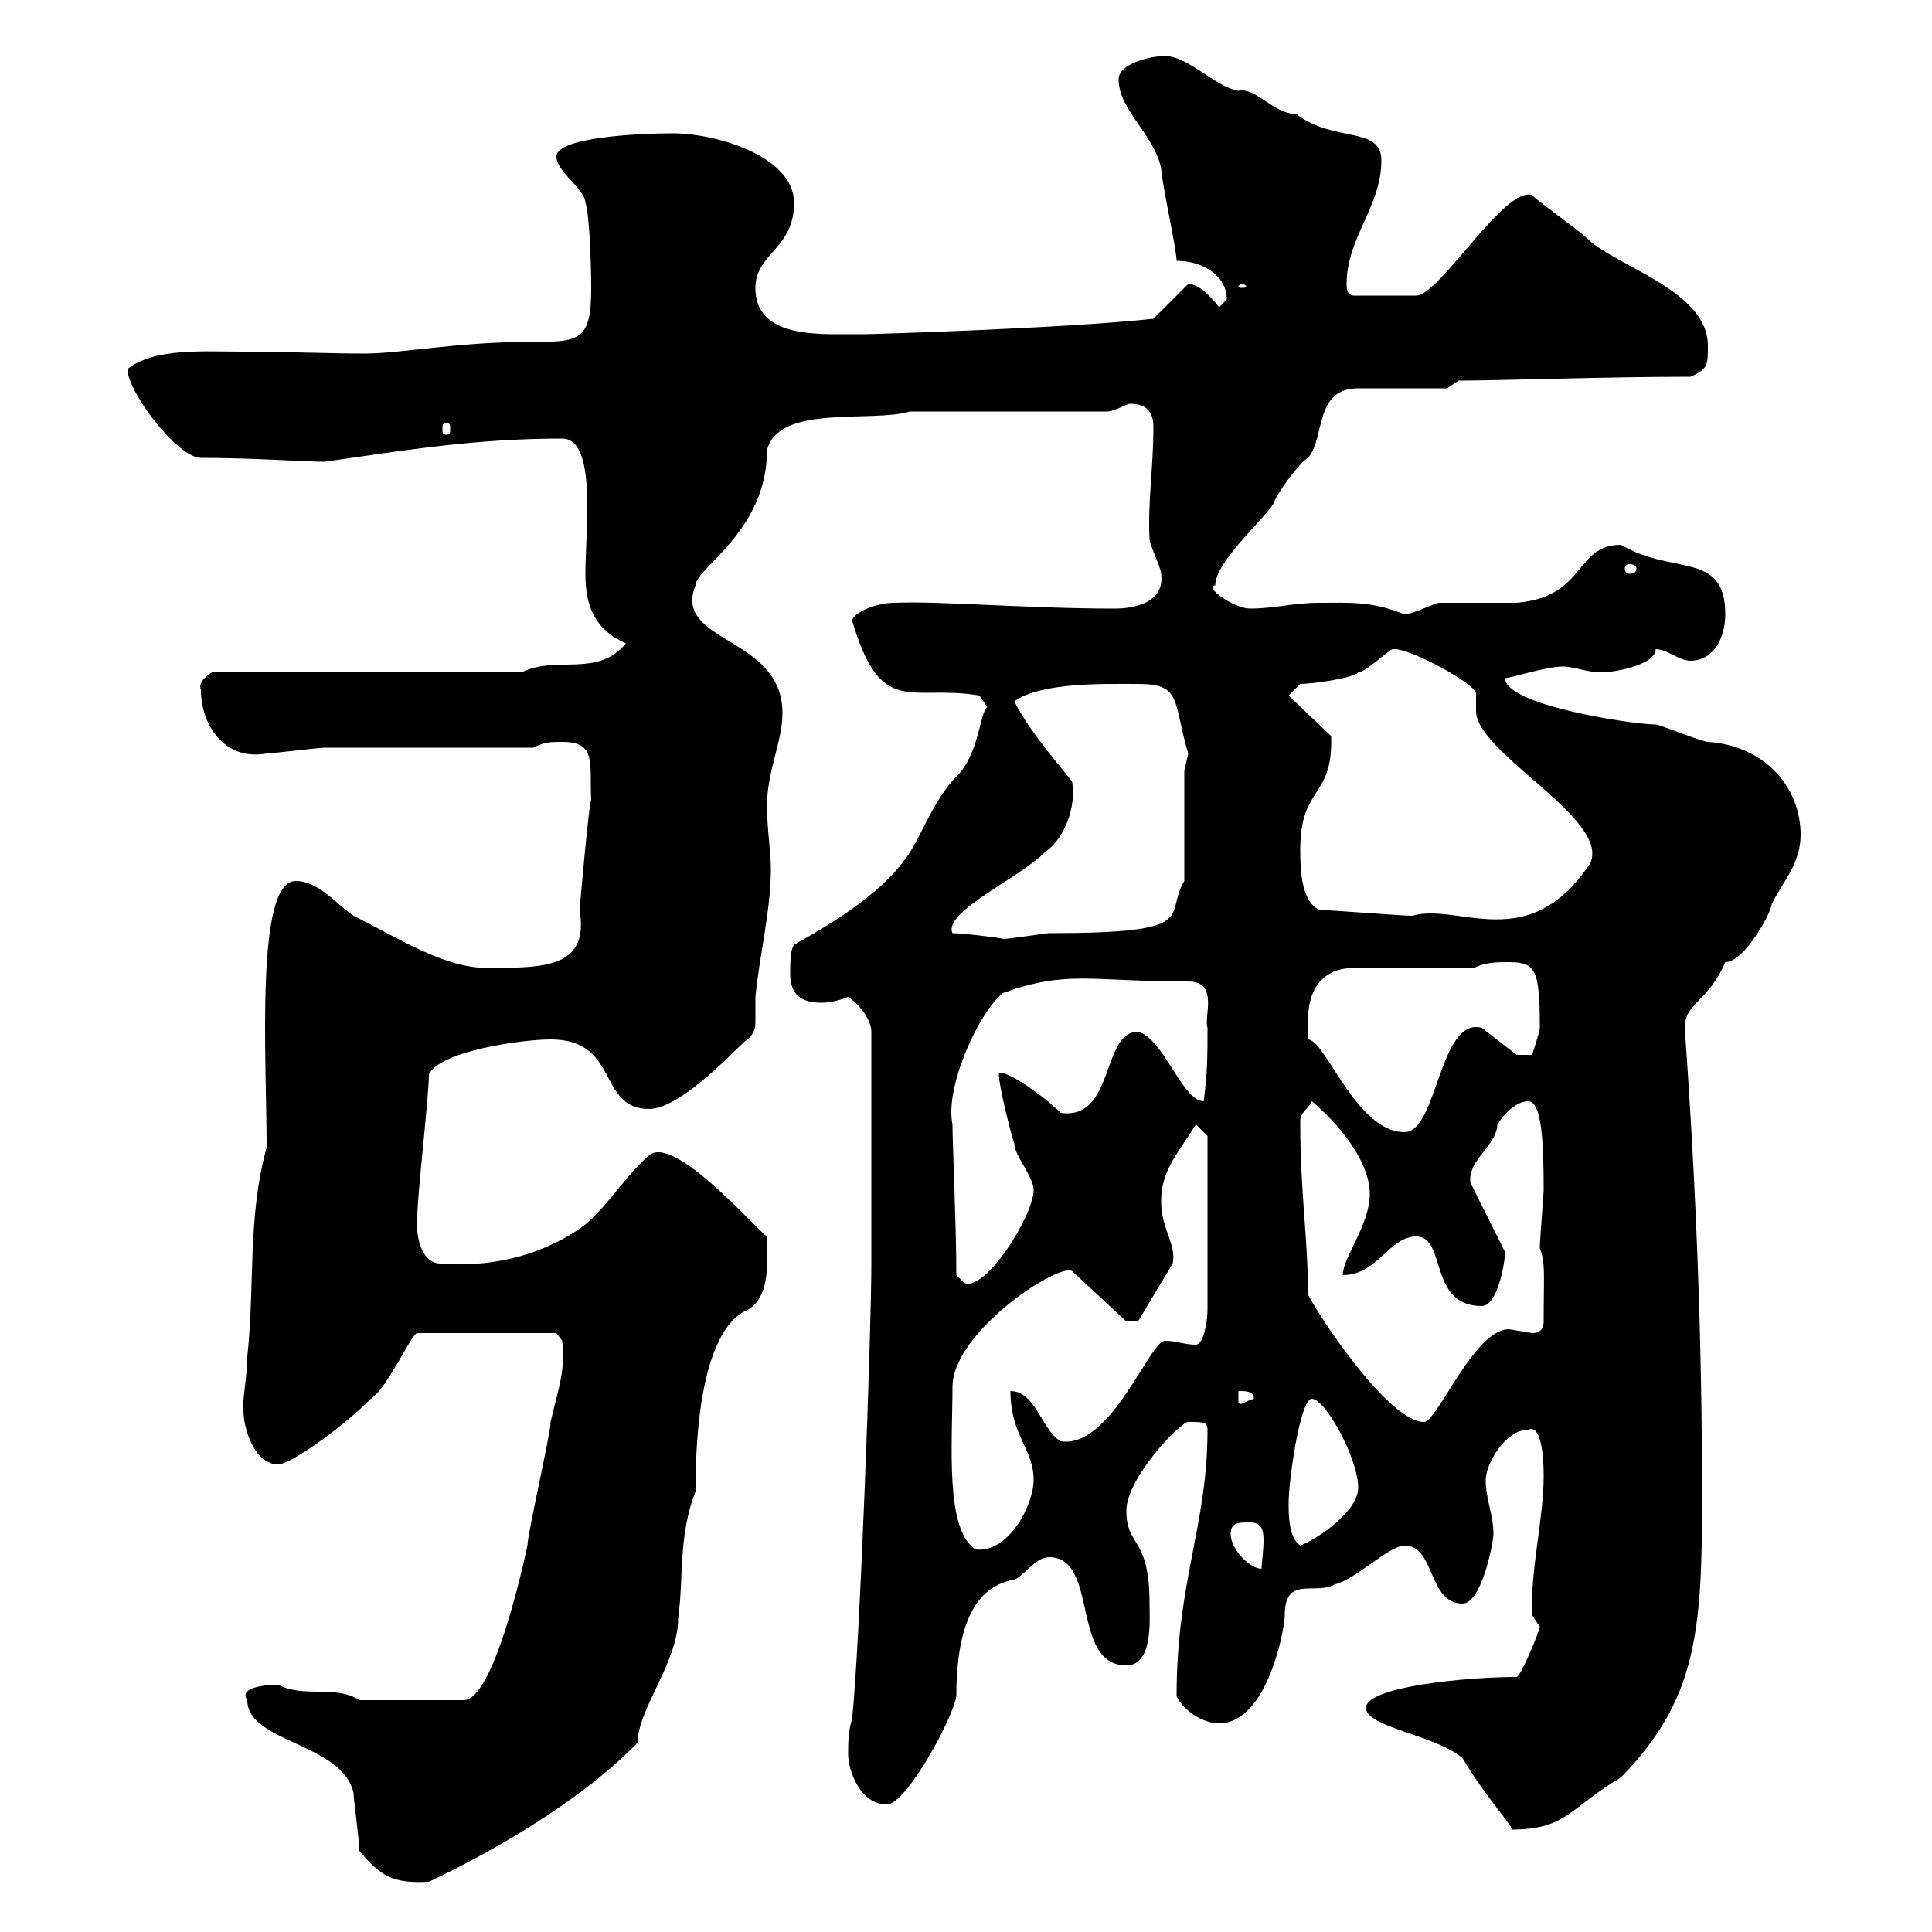 <svg xmlns="http://www.w3.org/2000/svg" xmlns:xlink="http://www.w3.org/1999/xlink" width="300" height="300"><path d="M55.80 287.40C59.10 291.30 60.90 292.50 66.60 292.20C78 286.80 90.90 279 99 270.60C99 265.50 105.30 258 105.30 251.40C106.20 244.80 105.30 238.50 108 231.60C108 208.80 113.70 204.30 116.10 203.40C120.30 201 118.80 193.50 119.10 192C117.30 190.80 104.70 176.10 100.80 179.40C96.90 182.70 93.90 188.10 90 190.80C83.40 195.30 75.60 196.80 68.40 196.20C65.70 196.20 64.80 192.60 64.80 190.80C64.80 190.20 64.80 189 64.80 189C64.80 185.40 66.60 170.40 66.60 166.80C68.40 163.20 81 161.40 85.50 161.40C96.30 161.40 92.70 172.20 100.80 172.20C106.20 172.20 115.80 161.10 116.10 161.40C117.30 160.20 117.30 159.60 117.30 158.10C117.30 157.50 117.30 156.30 117.30 154.80C117.90 148.50 119.70 141.30 119.70 135C119.70 132.30 119.10 128.70 119.10 125.10C119.10 119.70 121.50 115.20 121.50 110.70C121.50 98.70 104.40 99.90 108 90.90C108 88.20 119.10 82.50 119.10 69.90C120.90 62.70 135.30 65.70 141.30 63.90L171.90 63.90C173.10 63.90 174.90 62.70 175.50 62.70C178.50 62.70 179.10 64.50 179.10 66.30C179.10 72.60 178.20 78 178.50 83.70C178.50 84.60 180.30 88.20 180.30 89.10C180.90 93.60 176.10 94.50 173.10 94.50C159.30 94.50 146.10 93.30 138.90 93.60C136.50 93.60 132.90 94.80 132.30 96.30C136.80 111.60 141.30 106.20 152.10 108C152.10 108 153.30 109.80 153.30 109.80C152.10 110.70 152.10 117 148.50 120.60C144.90 124.20 142.80 130.50 140.70 133.20C136.50 139.20 128.10 144 123.30 146.70C122.70 147.60 122.70 149.40 122.70 151.20C122.70 154.50 124.50 155.70 127.50 155.70C128.70 155.70 130.20 155.40 131.70 154.80C133.50 156 135.30 158.40 135.30 160.20L135.30 196.20C135.30 207 133.50 256.20 132.30 267C131.70 268.80 131.70 270.60 131.70 272.40C131.70 274.80 133.50 280.20 137.70 280.20C140.70 280.20 147.90 267 148.50 263.40C148.50 249.30 153.30 246.30 156.90 245.40C158.70 245.40 160.50 241.80 162.90 241.80C170.70 241.80 166.20 258.60 174.90 258.60C179.10 258.60 178.50 251.40 178.50 249C178.50 238.50 174.90 240.30 174.90 234.60C174.90 229.50 183.30 220.80 184.50 220.80C186.90 220.80 187.50 220.80 187.50 222C187.50 237 182.70 245.40 182.70 263.40C183.90 265.80 186.90 267.60 189.30 267.60C196.80 267.60 199.50 252.90 199.50 250.80C199.50 244.50 204.30 247.80 207.30 246C210.30 245.40 215.70 240 218.10 240C222.90 240 221.70 249 227.10 249C230.10 249 231.90 239.40 231.90 238.20C231.90 235.20 230.70 232.80 230.70 229.80C230.70 227.40 233.70 222 237.30 222C239.40 221.10 239.70 226.50 239.70 229.20C239.70 235.80 237.60 243.90 237.90 250.80C237.90 250.80 239.10 252.60 239.10 252.60C239.10 253.20 236.10 260.40 235.50 260.40C227.70 260.40 212.10 261.90 212.10 265.20C212.10 268.20 222.90 269.40 227.10 273C231 279.60 235.50 284.10 234.60 284.10C243.30 284.10 243.60 280.80 251.70 276C263.40 264 264.30 253.50 264.30 232.80C264.30 208.50 263.40 184.50 261.60 159.60C261.60 155.70 265.20 155.70 267.90 149.40C270.90 149.40 275.10 141.60 275.10 140.40C276.90 136.80 279.60 134.10 279.60 129.60C279.60 122.40 274.20 115.80 265.20 115.20C264.30 115.20 257.70 112.50 257.10 112.50C253.50 112.50 233.70 109.50 233.70 105.30C234.60 105.30 240 103.50 242.70 103.50C244.50 103.50 246.30 104.40 248.70 104.40C250.80 104.40 257.10 103.20 257.10 100.80C258.90 100.80 260.70 102.60 262.50 102.60C266.10 102.60 267.90 99 267.90 95.40C267.90 85.50 259.80 89.40 251.70 84.60C244.50 84.60 246.30 92.70 235.50 93.60C234.30 93.60 224.70 93.60 223.50 93.60C222.90 93.60 219.30 95.40 218.10 95.40C213 93.30 209.40 93.60 204.90 93.60C200.70 93.60 198 94.50 194.10 94.50C191.70 94.50 186.90 91.20 188.70 90.90C188.70 87.30 195.90 81 197.70 78.30C198.30 76.50 201.90 71.70 203.10 71.10C205.80 68.10 204 60.30 210.90 60.30L224.70 60.30L226.50 59.10C232.80 59.10 249.30 58.50 262.50 58.50C265.20 57.30 265.20 56.70 265.20 53.70C265.20 45 250.80 41.40 246.30 36.90C245.10 35.70 239.10 31.50 237.90 30.30C233.70 28.80 223.50 45.90 219.90 45.90L210.30 45.90C209.10 45.90 209.10 44.70 209.10 44.10C209.10 36.90 214.50 32.10 214.50 24.90C214.50 19.50 207 22.20 201.30 17.70C197.70 17.70 195 13.50 192.30 14.10C188.70 13.50 184.50 8.70 180.90 8.70C178.50 8.70 173.70 9.90 173.70 12.30C173.70 17.10 179.10 20.70 180.30 26.10C180.30 27.90 182.70 38.70 182.70 40.50C186.90 40.50 190.50 42.90 190.50 46.50C190.50 46.50 189.30 47.70 189.30 47.70C188.10 46.20 186.30 44.10 184.50 44.10L179.10 49.50C165.30 51 135.30 51.90 134.10 51.90C132.90 51.90 131.40 51.90 129.90 51.90C124.20 51.90 117.30 51.30 117.30 44.70C117.30 39.30 123.30 38.70 123.30 31.50C123.30 24.30 111.30 20.70 104.40 20.70C99.30 20.70 86.40 21.30 86.40 24.30C86.40 26.70 90.90 29.40 90.90 31.50C91.50 33 91.80 40.80 91.80 44.70C91.80 53.10 90 53.10 81.90 53.10C71.10 53.10 62.10 54.90 56.70 54.90C51 54.90 44.10 54.60 37.80 54.60C31.50 54.60 24 54 19.80 57.30C19.80 60.90 27.60 71.10 31.20 71.10C39.30 71.10 47.40 71.70 50.40 71.70C63 69.90 73.80 68.10 87.30 68.10C92.70 68.10 90.90 82.20 90.90 89.10C90.90 94.20 92.40 97.80 97.20 99.90C92.70 105.30 86.40 101.70 81 104.40L33 104.40C32.70 104.40 30.60 105.90 31.20 107.10C31.20 112.50 34.80 118.20 41.40 117C42.30 117 49.50 116.10 50.40 116.10C54.90 116.10 78.30 116.10 82.80 116.10C84.60 115.20 85.50 115.20 87.30 115.20C92.70 115.20 91.50 118.50 91.80 124.20C91.50 124.20 90 141 90 141.30C91.50 150.30 84.60 150.30 75.60 150.30C69 150.30 62.10 145.80 54.90 142.20C52.20 140.40 49.50 136.80 45.90 136.80C39.60 136.80 41.40 164.40 41.40 178.20C38.40 189 39.60 199.80 38.40 210.60C38.40 213.60 37.50 218.40 37.80 219C37.80 222 39.60 227.40 43.20 227.40C45 227.40 52.80 222 57.60 217.20C60.30 215.40 63.90 207 64.80 207L86.40 207L87.30 208.20C87.90 213 86.40 216.60 85.50 220.80C85.50 222.60 81.90 238.20 81.90 240C81 244.20 76.50 264 72 264L55.80 264C52.20 261.60 47.10 263.70 43.20 261.60C41.70 261.60 36.90 261.90 38.40 264C38.40 270.60 53.10 270.60 54.90 278.40C54.90 279.60 55.80 285.60 55.80 287.40ZM191.10 238.20C191.10 236.40 192.30 236.40 194.10 236.40C195.90 236.40 196.20 237.60 196.20 239.10C196.20 240.90 195.90 242.70 195.90 243.60C194.10 243.60 191.10 240.60 191.10 238.20ZM147.90 215.40C147.90 206.70 164.70 195.90 166.50 197.40L174.90 205.20L176.70 205.20L182.10 196.20C182.70 193.20 180.30 190.80 180.30 186.60C180.30 181.80 182.70 179.40 185.70 174.60L187.50 176.40L187.50 203.40C187.50 205.20 186.90 208.80 185.70 208.80C183.90 208.80 182.70 208.20 180.90 208.20C178.50 208.20 172.50 225 164.70 223.80C161.70 222 160.80 216 156.90 216C156.90 222.90 160.50 225 160.50 229.80C160.50 233.70 156.60 241.20 151.50 240.60C146.70 237.60 147.90 224.10 147.90 215.40ZM200.10 233.40C200.10 229.80 201.90 217.20 203.70 217.20C205.80 217.20 210.90 226.50 210.90 231C210.90 234.60 204.90 238.80 201.90 240C200.10 238.80 200.10 235.20 200.10 233.40ZM203.10 201C203.10 192 201.90 185.40 201.90 174C201.90 172.80 203.10 172.20 203.70 171C207.30 174 212.70 180 212.70 185.40C212.70 190.20 208.50 195.30 208.50 198C213.90 198 215.70 192 219.90 192C224.70 192 221.70 202.80 230.10 202.80C232.50 202.80 233.70 196.20 233.70 194.40L228.30 183.60C228.30 183.60 228.30 183.60 228.30 183C228.30 180 232.50 177.60 232.50 174.60C233.70 172.80 235.50 171 237.30 171C239.40 171 239.70 177.30 239.70 184.80C239.70 185.40 239.10 192.60 239.10 193.80C240 196.20 239.70 197.70 239.70 205.20C239.70 206.40 239.10 207 237.90 207C237.90 207 234.30 206.40 234.30 206.40C228.90 206.40 223.20 220.80 221.10 220.80C215.70 220.80 204.90 204.60 203.10 201ZM192.30 216C193.50 216 194.70 216 194.70 217.20C193.50 217.50 192.60 218.40 192.30 217.80ZM148.50 198C148.50 190.50 147.90 177.30 147.90 174.60C146.70 168.90 151.80 157.50 155.70 154.20C165.90 150.60 168.90 152.40 184.50 152.40C189.30 152.40 186.90 157.80 187.50 159.60C187.50 163.80 187.50 166.80 186.90 171C183.60 171 180.60 161.10 176.70 160.20C171 160.20 173.10 174 164.70 172.80C161.70 169.80 155.40 165.60 155.10 166.80C155.10 168.60 156.90 175.80 157.50 177.60C157.50 179.40 160.50 182.70 160.50 184.80C160.50 188.70 153 200.70 149.70 199.20C149.70 199.20 148.50 198 148.50 198ZM203.10 158.40C203.10 154.20 204.90 150.30 210.30 150.30L228.90 150.30C230.70 149.40 232.50 149.40 234.30 149.40C238.50 149.40 239.10 150.60 239.10 159.60C239.10 160.20 237.90 163.80 237.90 163.80L235.50 163.80L230.10 159.60C223.50 157.80 223.20 175.80 218.10 175.80C210.60 175.80 205.80 161.40 203.10 161.40C203.10 161.40 203.10 159.60 203.10 158.40ZM147.90 144.90C146.40 141.60 158.10 136.50 162.30 132.30C165.30 130.20 167.10 125.40 166.50 121.50C165.90 120.30 160.20 114.30 157.50 108.90C161.70 105.90 171.60 106.20 176.70 106.20C183.60 106.20 182.10 108.90 184.50 117C184.50 117 183.90 119.70 183.90 119.70L183.90 136.80C180.60 142.20 186.90 144.90 162.90 144.90C162.30 144.90 156.90 145.80 155.70 145.80C156.60 145.80 149.70 144.90 147.90 144.90ZM204.90 141.30C202.20 140.10 201.90 135.60 201.90 132C201.90 121.80 207 124.20 206.70 114.30L200.10 108L201.90 106.20C203.70 106.20 210.30 105.30 210.90 104.40C212.10 104.40 215.70 100.80 216.30 100.80C218.70 100.50 229.20 106.20 229.20 107.70C229.20 108.60 229.20 109.50 229.20 110.40C229.20 117 250.20 127.20 246.90 134.10C237.30 148.50 226.50 140.10 219.30 142.20C217.50 142.20 206.70 141.30 204.90 141.30ZM254.10 88.20C254.10 88.80 253.80 89.10 252.90 89.10C252.60 89.10 252.30 88.80 252.30 88.20C252.30 87.90 252.60 87.60 252.90 87.60C253.80 87.60 254.10 87.90 254.10 88.20ZM69.30 65.70C69.90 65.70 69.90 66 69.90 66.60C69.90 67.20 69.90 67.50 69.30 67.50C68.70 67.50 68.70 67.20 68.70 66.60C68.70 66 68.70 65.70 69.30 65.70ZM192.90 44.10C193.20 44.10 193.50 44.40 193.50 44.40C193.50 44.70 193.20 44.70 192.90 44.70C192.60 44.70 192.30 44.70 192.30 44.40C192.30 44.40 192.60 44.10 192.90 44.10Z"/></svg>